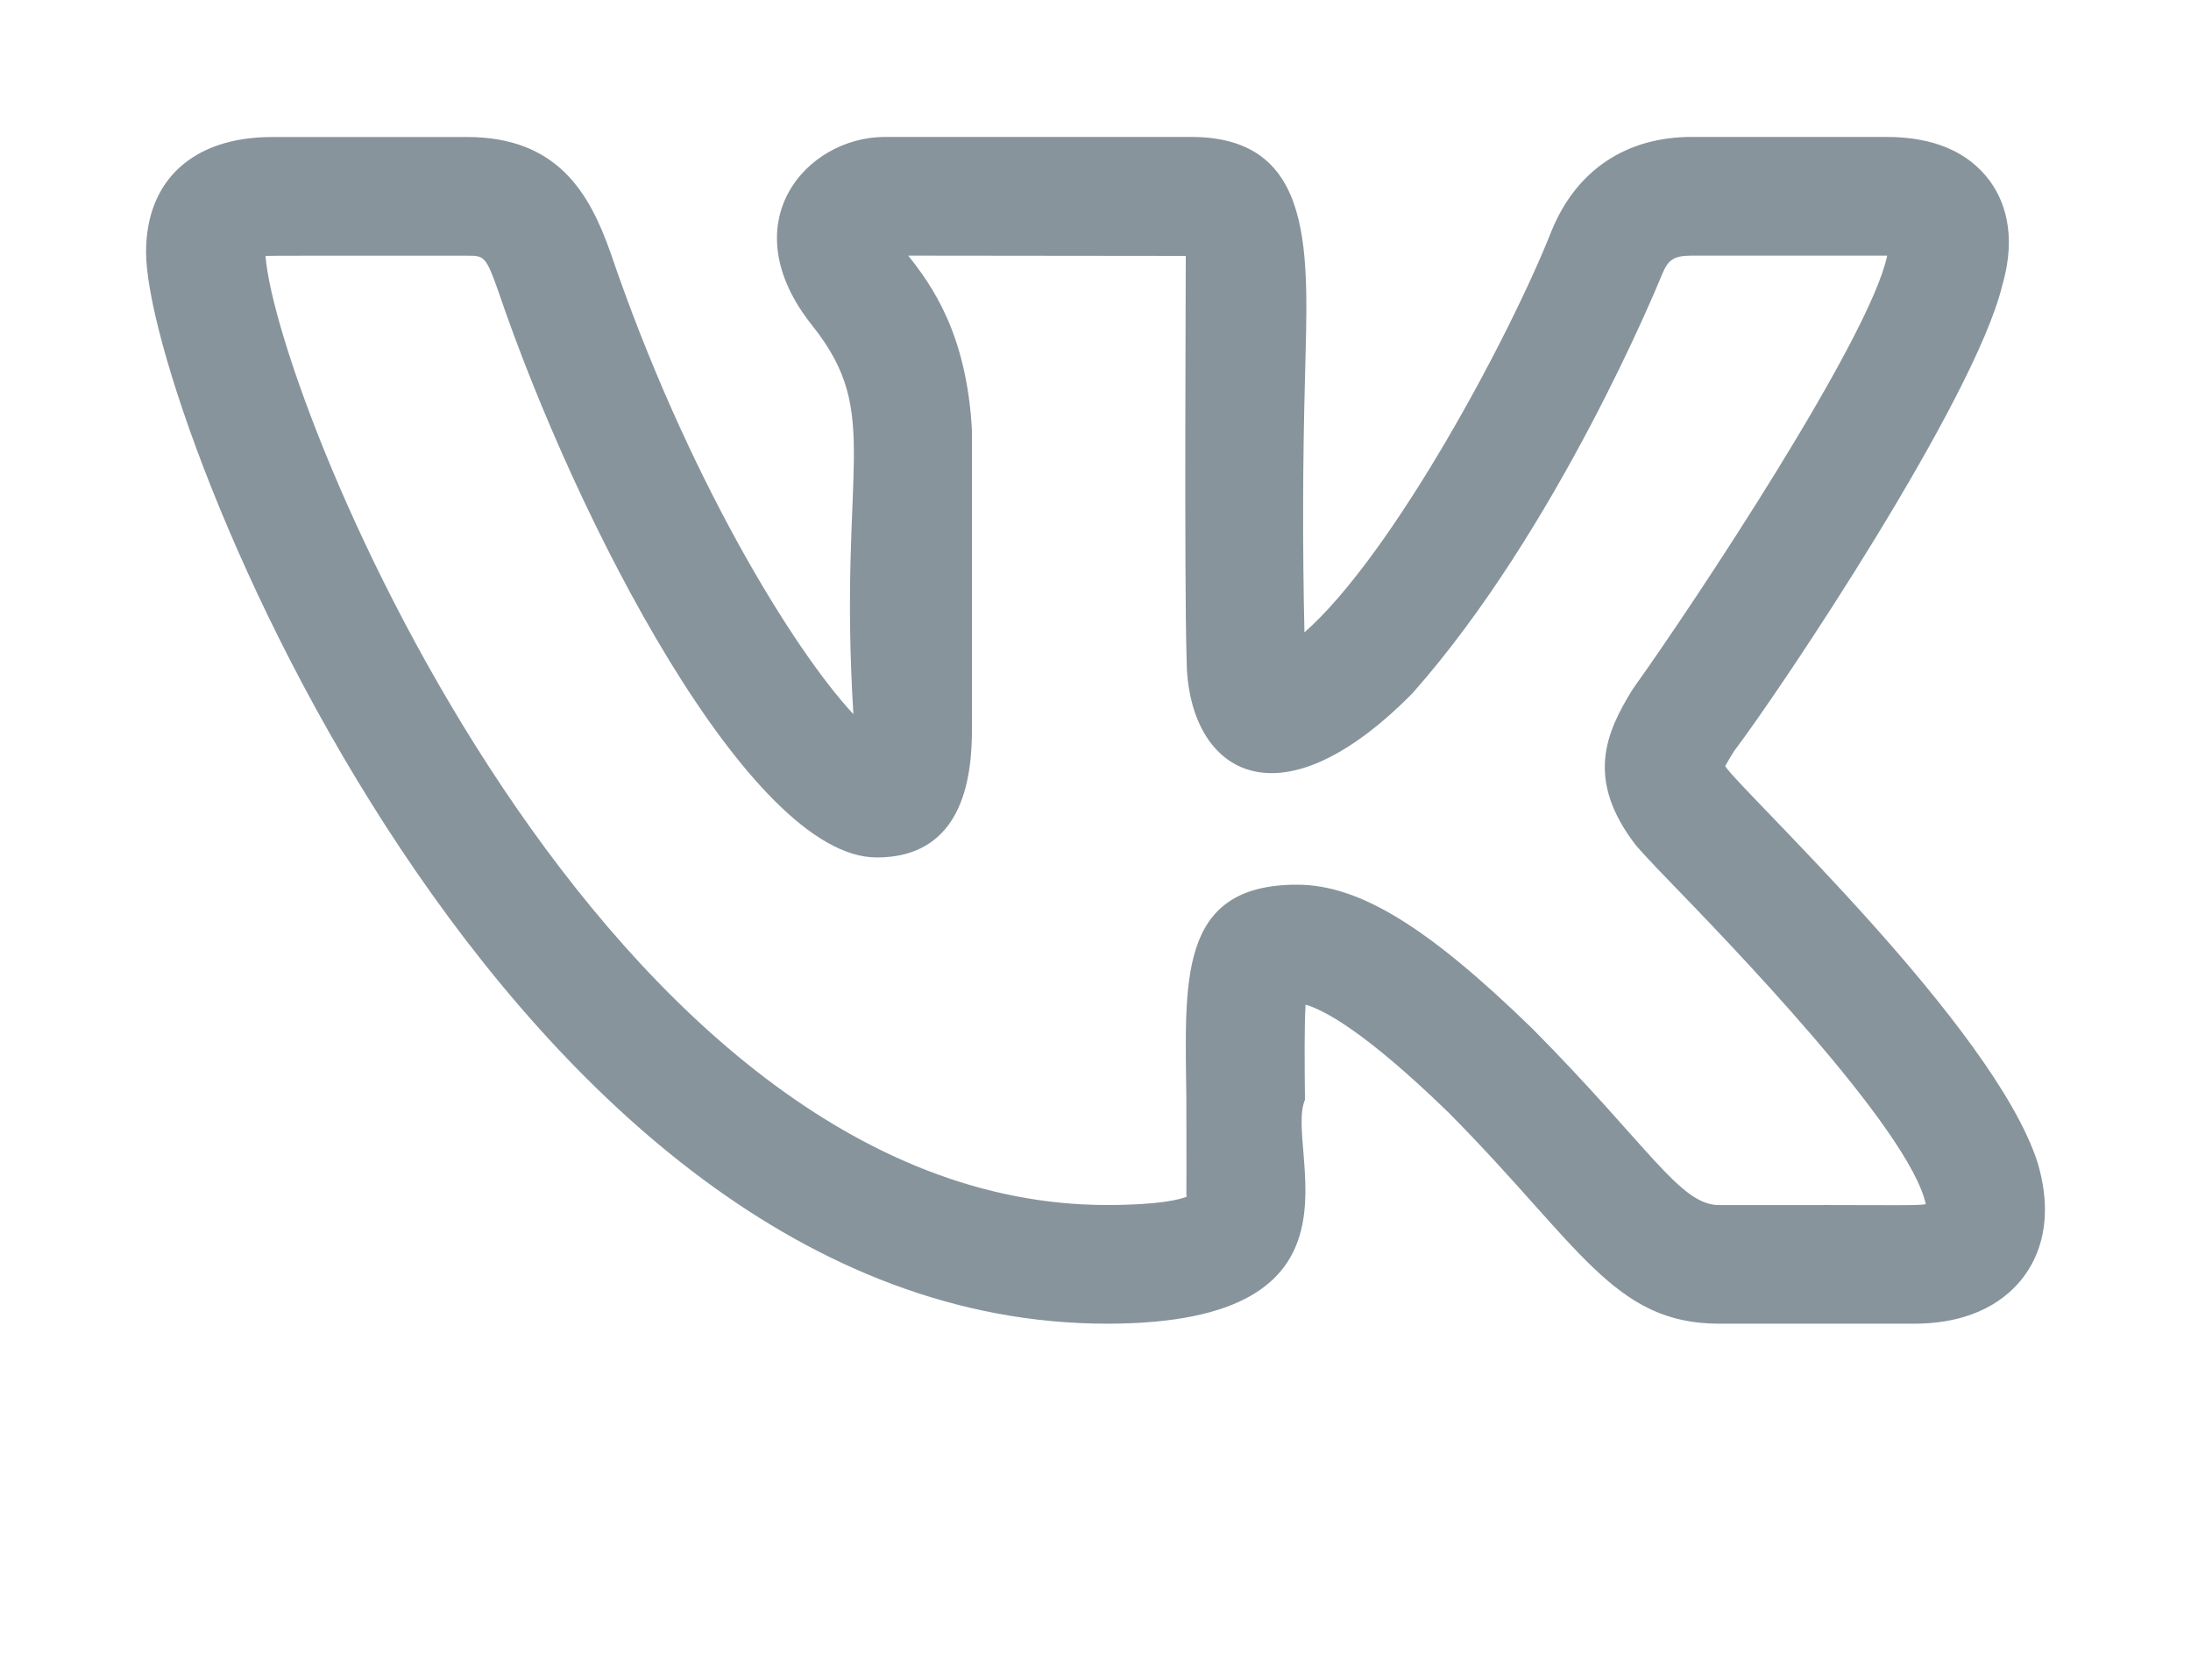 <svg width="30" height="23" viewBox="0 0 30 23" fill="none" xmlns="http://www.w3.org/2000/svg">
<path d="M15.157 18.125C18.918 18.125 17.577 15.744 17.868 15.059C17.863 14.548 17.859 14.056 17.876 13.757C18.115 13.824 18.677 14.109 19.838 15.238C21.631 17.047 22.089 18.125 23.538 18.125H26.204C27.049 18.125 27.489 17.775 27.709 17.482C27.921 17.198 28.129 16.699 27.901 15.924C27.307 14.056 23.838 10.831 23.622 10.491C23.657 10.426 23.694 10.363 23.734 10.301H23.732C24.416 9.397 27.029 5.481 27.414 3.915C27.415 3.912 27.416 3.909 27.416 3.906C27.624 3.191 27.433 2.728 27.236 2.465C26.939 2.073 26.467 1.875 25.829 1.875H23.163C22.27 1.875 21.593 2.325 21.251 3.145C20.678 4.602 19.068 7.598 17.861 8.659C17.834 7.491 17.837 6.324 17.869 5.156C17.908 3.494 18.033 1.875 16.308 1.875H12.117C11.036 1.875 10.002 3.056 11.122 4.458C12.101 5.686 11.474 6.371 11.685 9.779C10.862 8.896 9.397 6.512 8.361 3.464C8.071 2.64 7.631 1.876 6.393 1.876H3.727C2.646 1.876 2 2.465 2 3.452C2 5.669 6.906 18.125 15.157 18.125ZM6.393 3.501C6.628 3.501 6.652 3.501 6.826 3.996C7.887 7.119 10.266 11.741 12.004 11.741C13.309 11.741 13.309 10.403 13.309 9.899L13.308 5.889C13.236 4.562 12.753 3.901 12.436 3.5L16.236 3.504C16.238 3.523 16.214 7.941 16.247 9.011C16.247 10.531 17.454 11.402 19.338 9.495C21.326 7.252 22.7 3.898 22.756 3.761C22.837 3.566 22.907 3.5 23.163 3.5H25.84L25.838 3.51C25.594 4.647 23.188 8.272 22.383 9.398L22.346 9.452C21.992 10.03 21.704 10.669 22.395 11.569C22.458 11.645 22.622 11.822 22.861 12.069C23.602 12.834 26.143 15.449 26.369 16.489C26.219 16.513 26.056 16.496 23.538 16.501C23.002 16.501 22.582 15.699 20.982 14.085C19.544 12.686 18.61 12.114 17.759 12.114C16.108 12.114 16.229 13.454 16.244 15.074C16.249 16.831 16.238 16.276 16.25 16.386C16.154 16.424 15.877 16.5 15.157 16.5C8.283 16.5 3.807 5.59 3.635 3.504C3.694 3.499 4.514 3.502 6.393 3.501Z" fill="#87949C"/>
</svg>
